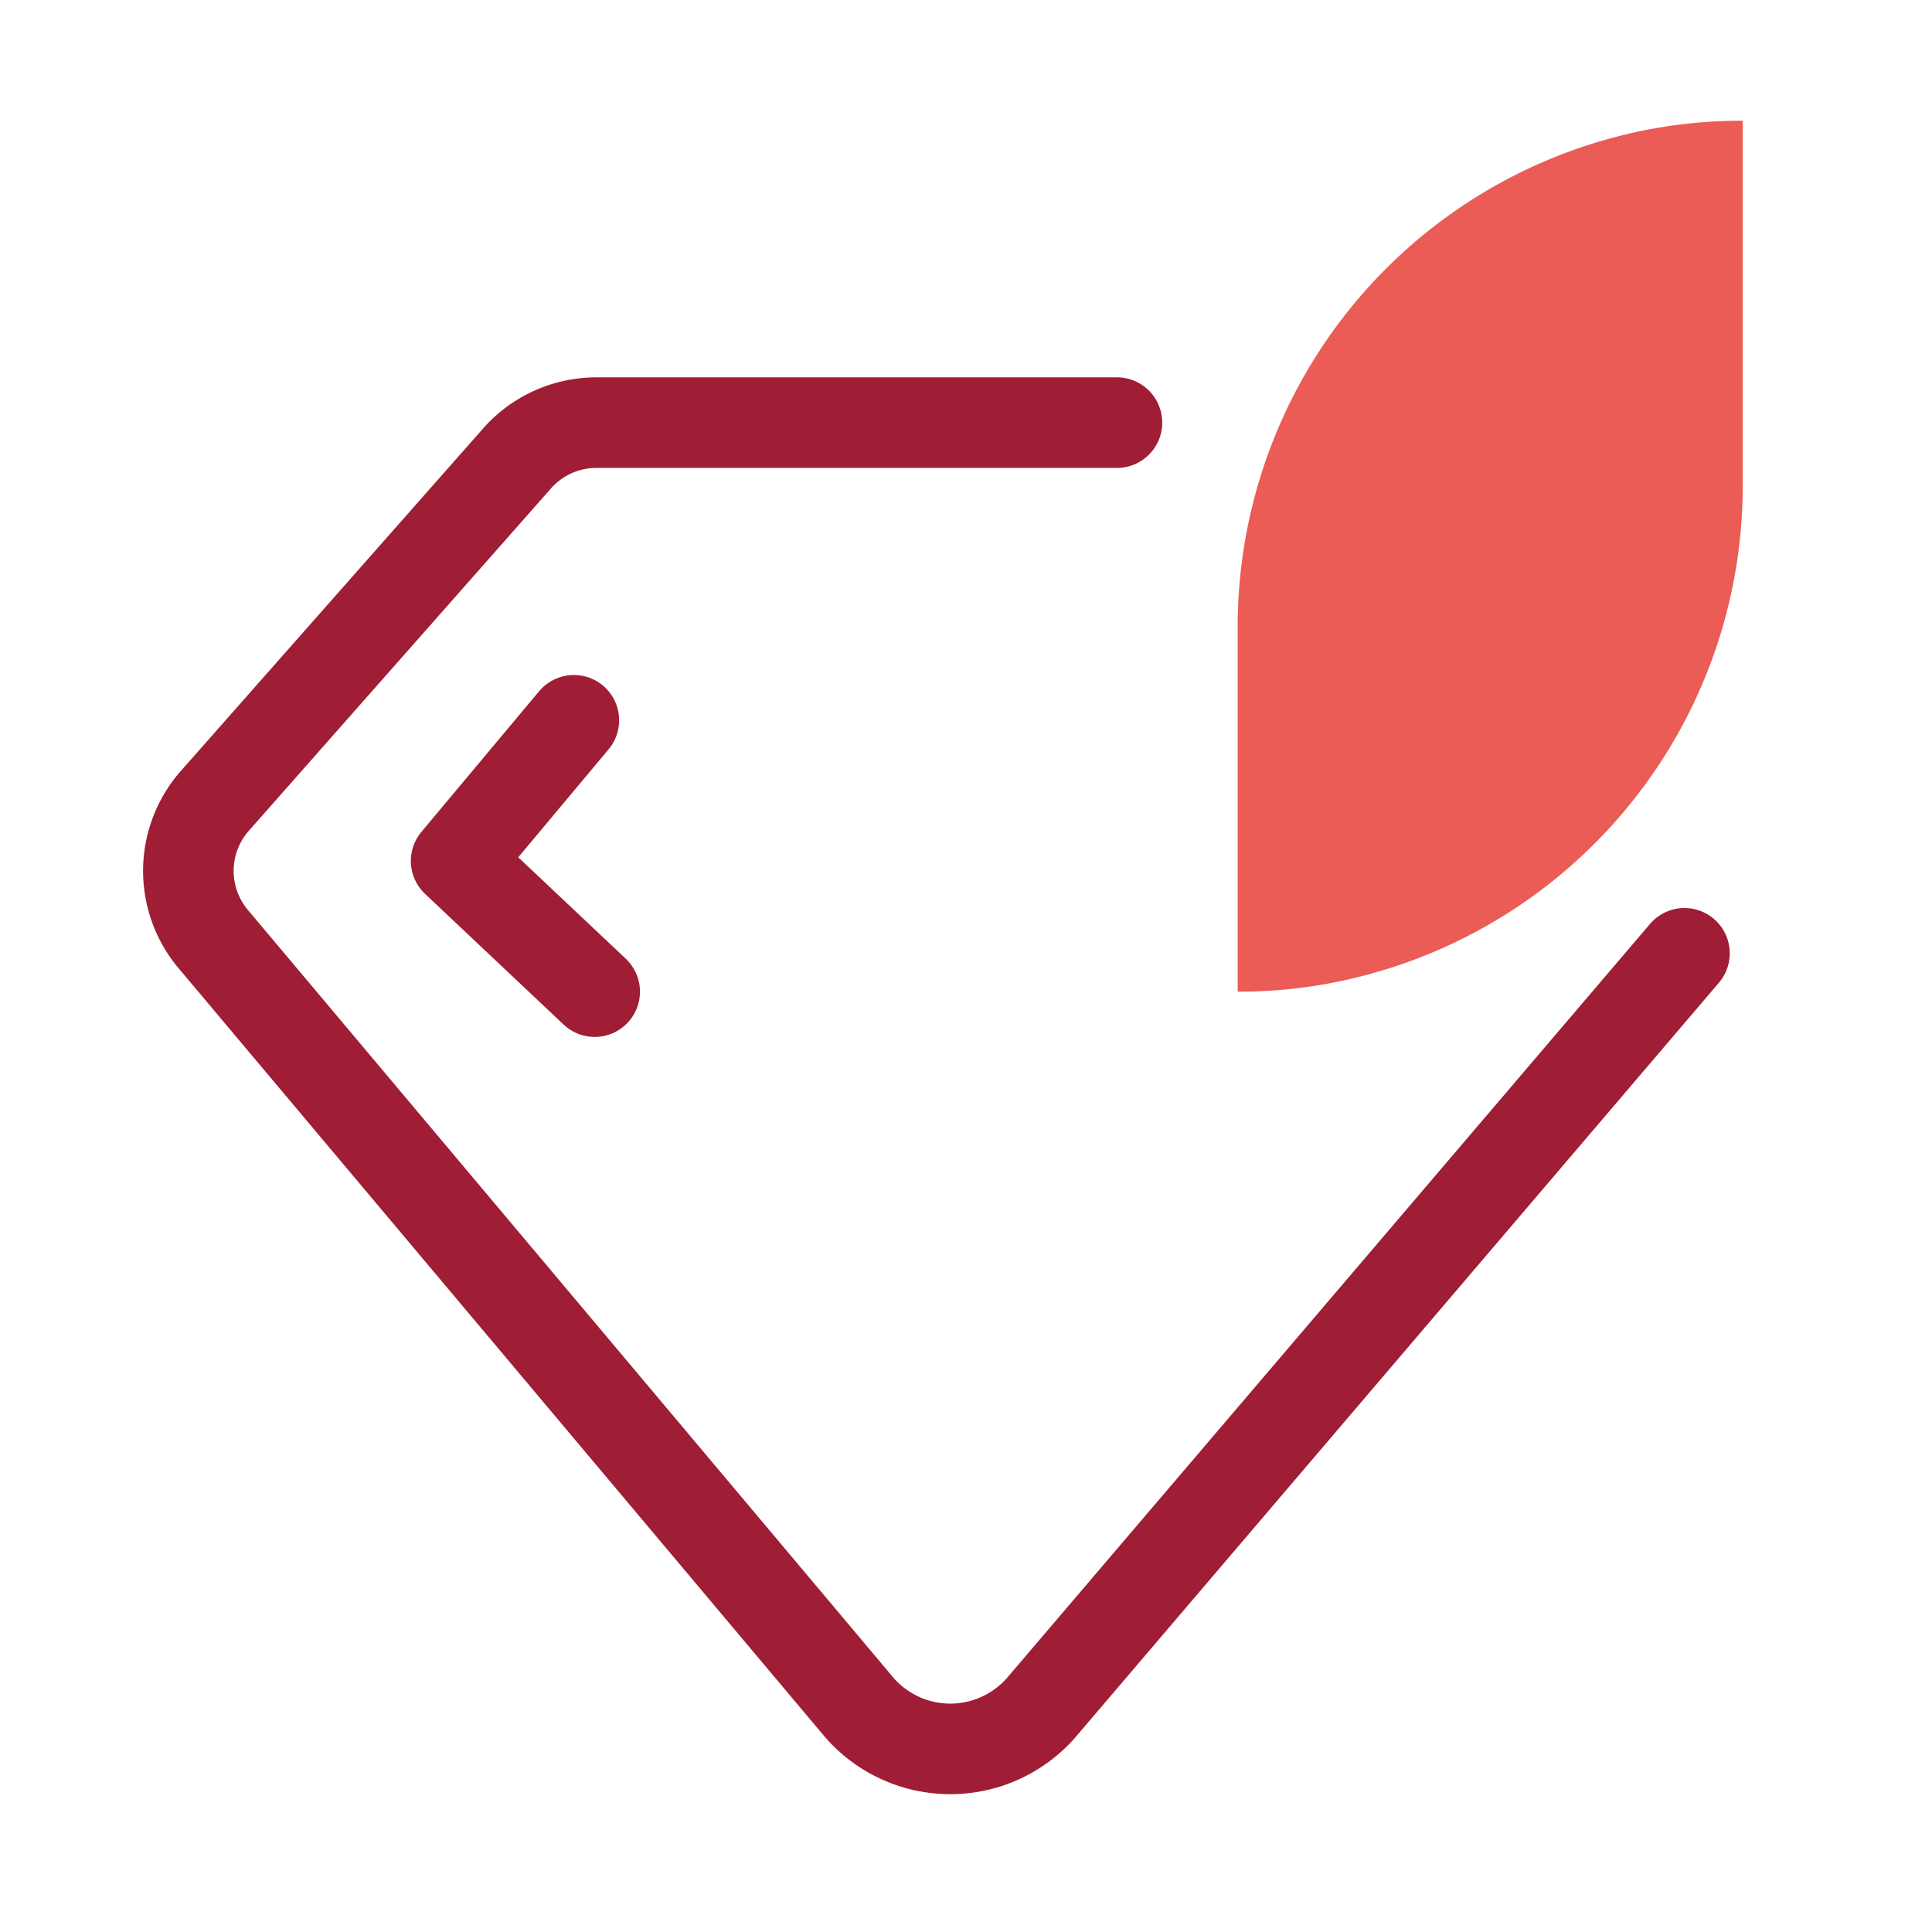 <svg id="Layer_1" data-name="Layer 1" xmlns="http://www.w3.org/2000/svg" viewBox="0 0 64 64"><defs><style>.cls-1{fill:#ea5c55;}.cls-2{fill:none;stroke:#9f1d35;stroke-linecap:round;stroke-linejoin:round;stroke-width:3px;}</style></defs><path class="cls-1" d="M41,20.74V32.85a16.27,16.27,0,0,0,4.54-.63A16.76,16.76,0,0,0,57.73,16.08V4a16.34,16.34,0,0,0-4.55.63A16.77,16.77,0,0,0,41,20.74Z"/><path class="cls-2" d="M55.8,31.58l-21.32,25a4,4,0,0,1-6,0L7.09,31.14a3.51,3.51,0,0,1,0-4.58l10-11.33A3.51,3.51,0,0,1,19.73,14H37"/><polyline class="cls-2" points="19.01 23.86 15.11 28.52 19.7 32.85"/></svg>